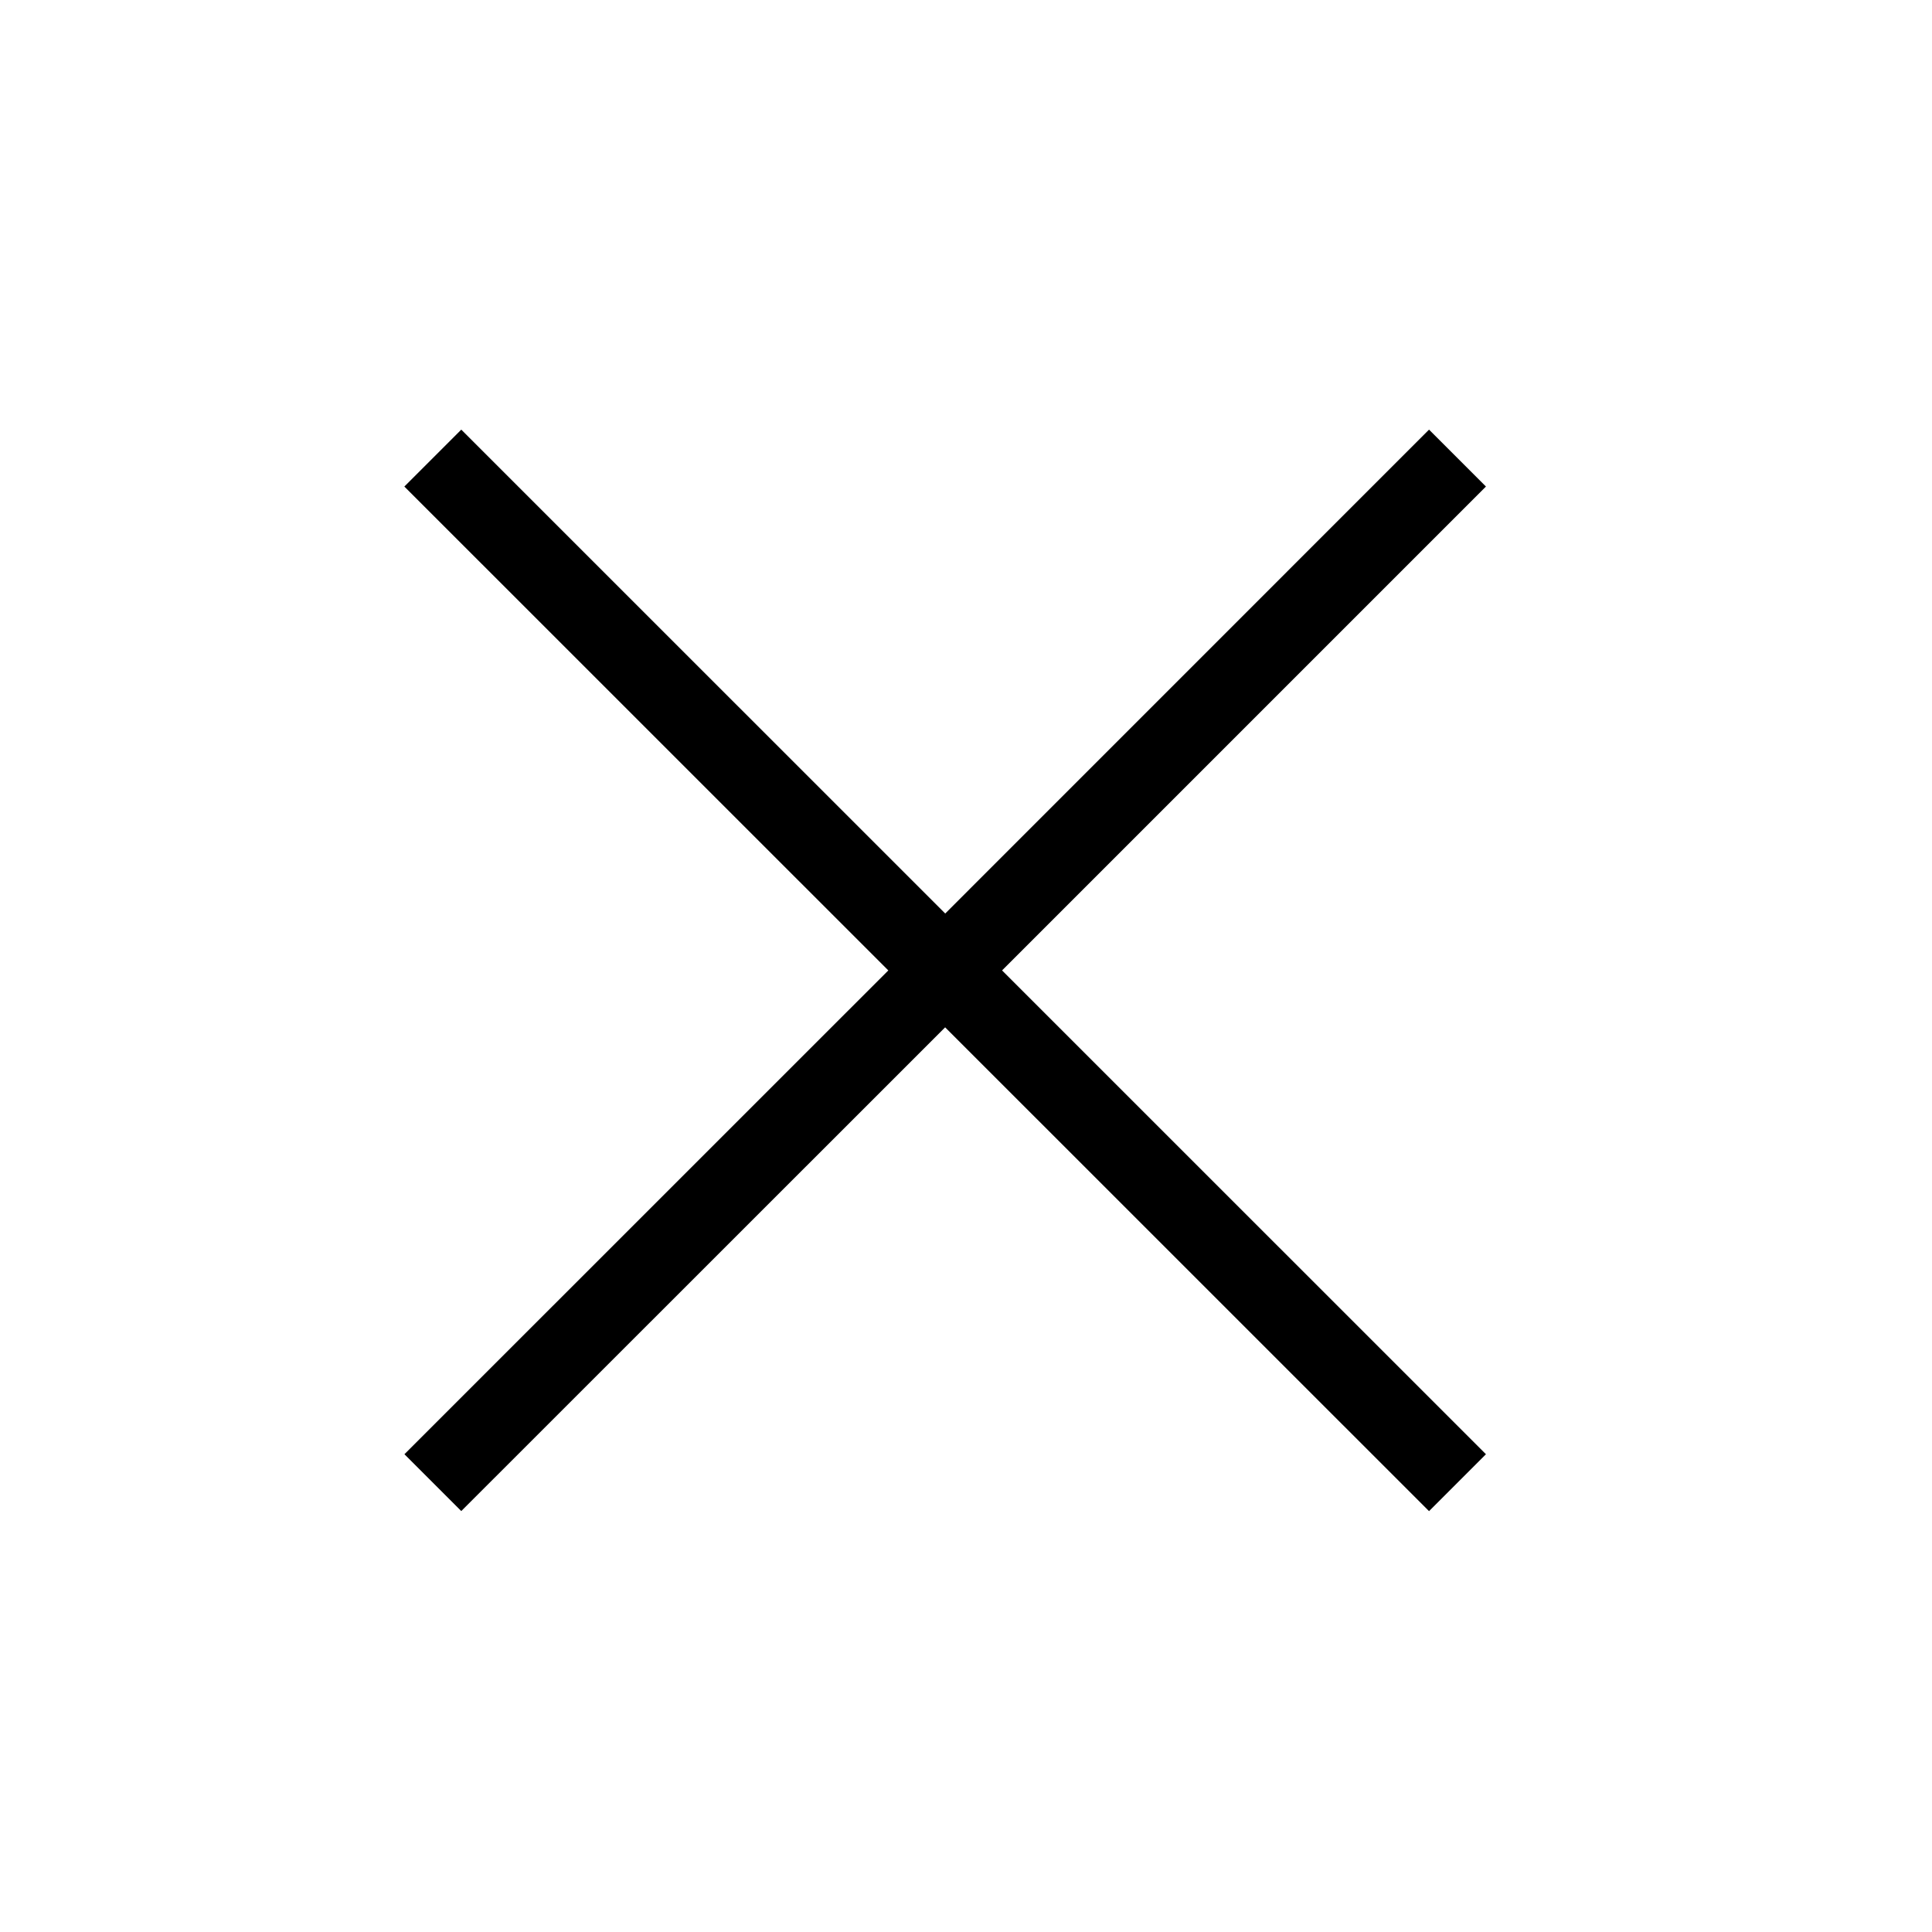 <?xml version="1.0" encoding="utf-8"?>
<svg version="1.2" xmlns="http://www.w3.org/2000/svg" xmlns:xlink="http://www.w3.org/1999/xlink"
	 x="0px" y="0px" width="24px" height="24px" viewBox="0 0 24 24">
<polygon points="17.752,5.337 11.742,11.348 5.73,5.337 5.023,6.044 11.035,12.055 5.024,18.065 5.73,18.771 
	11.741,12.762 17.752,18.772 18.459,18.065 12.448,12.055 18.459,6.044 "/>
</svg>
